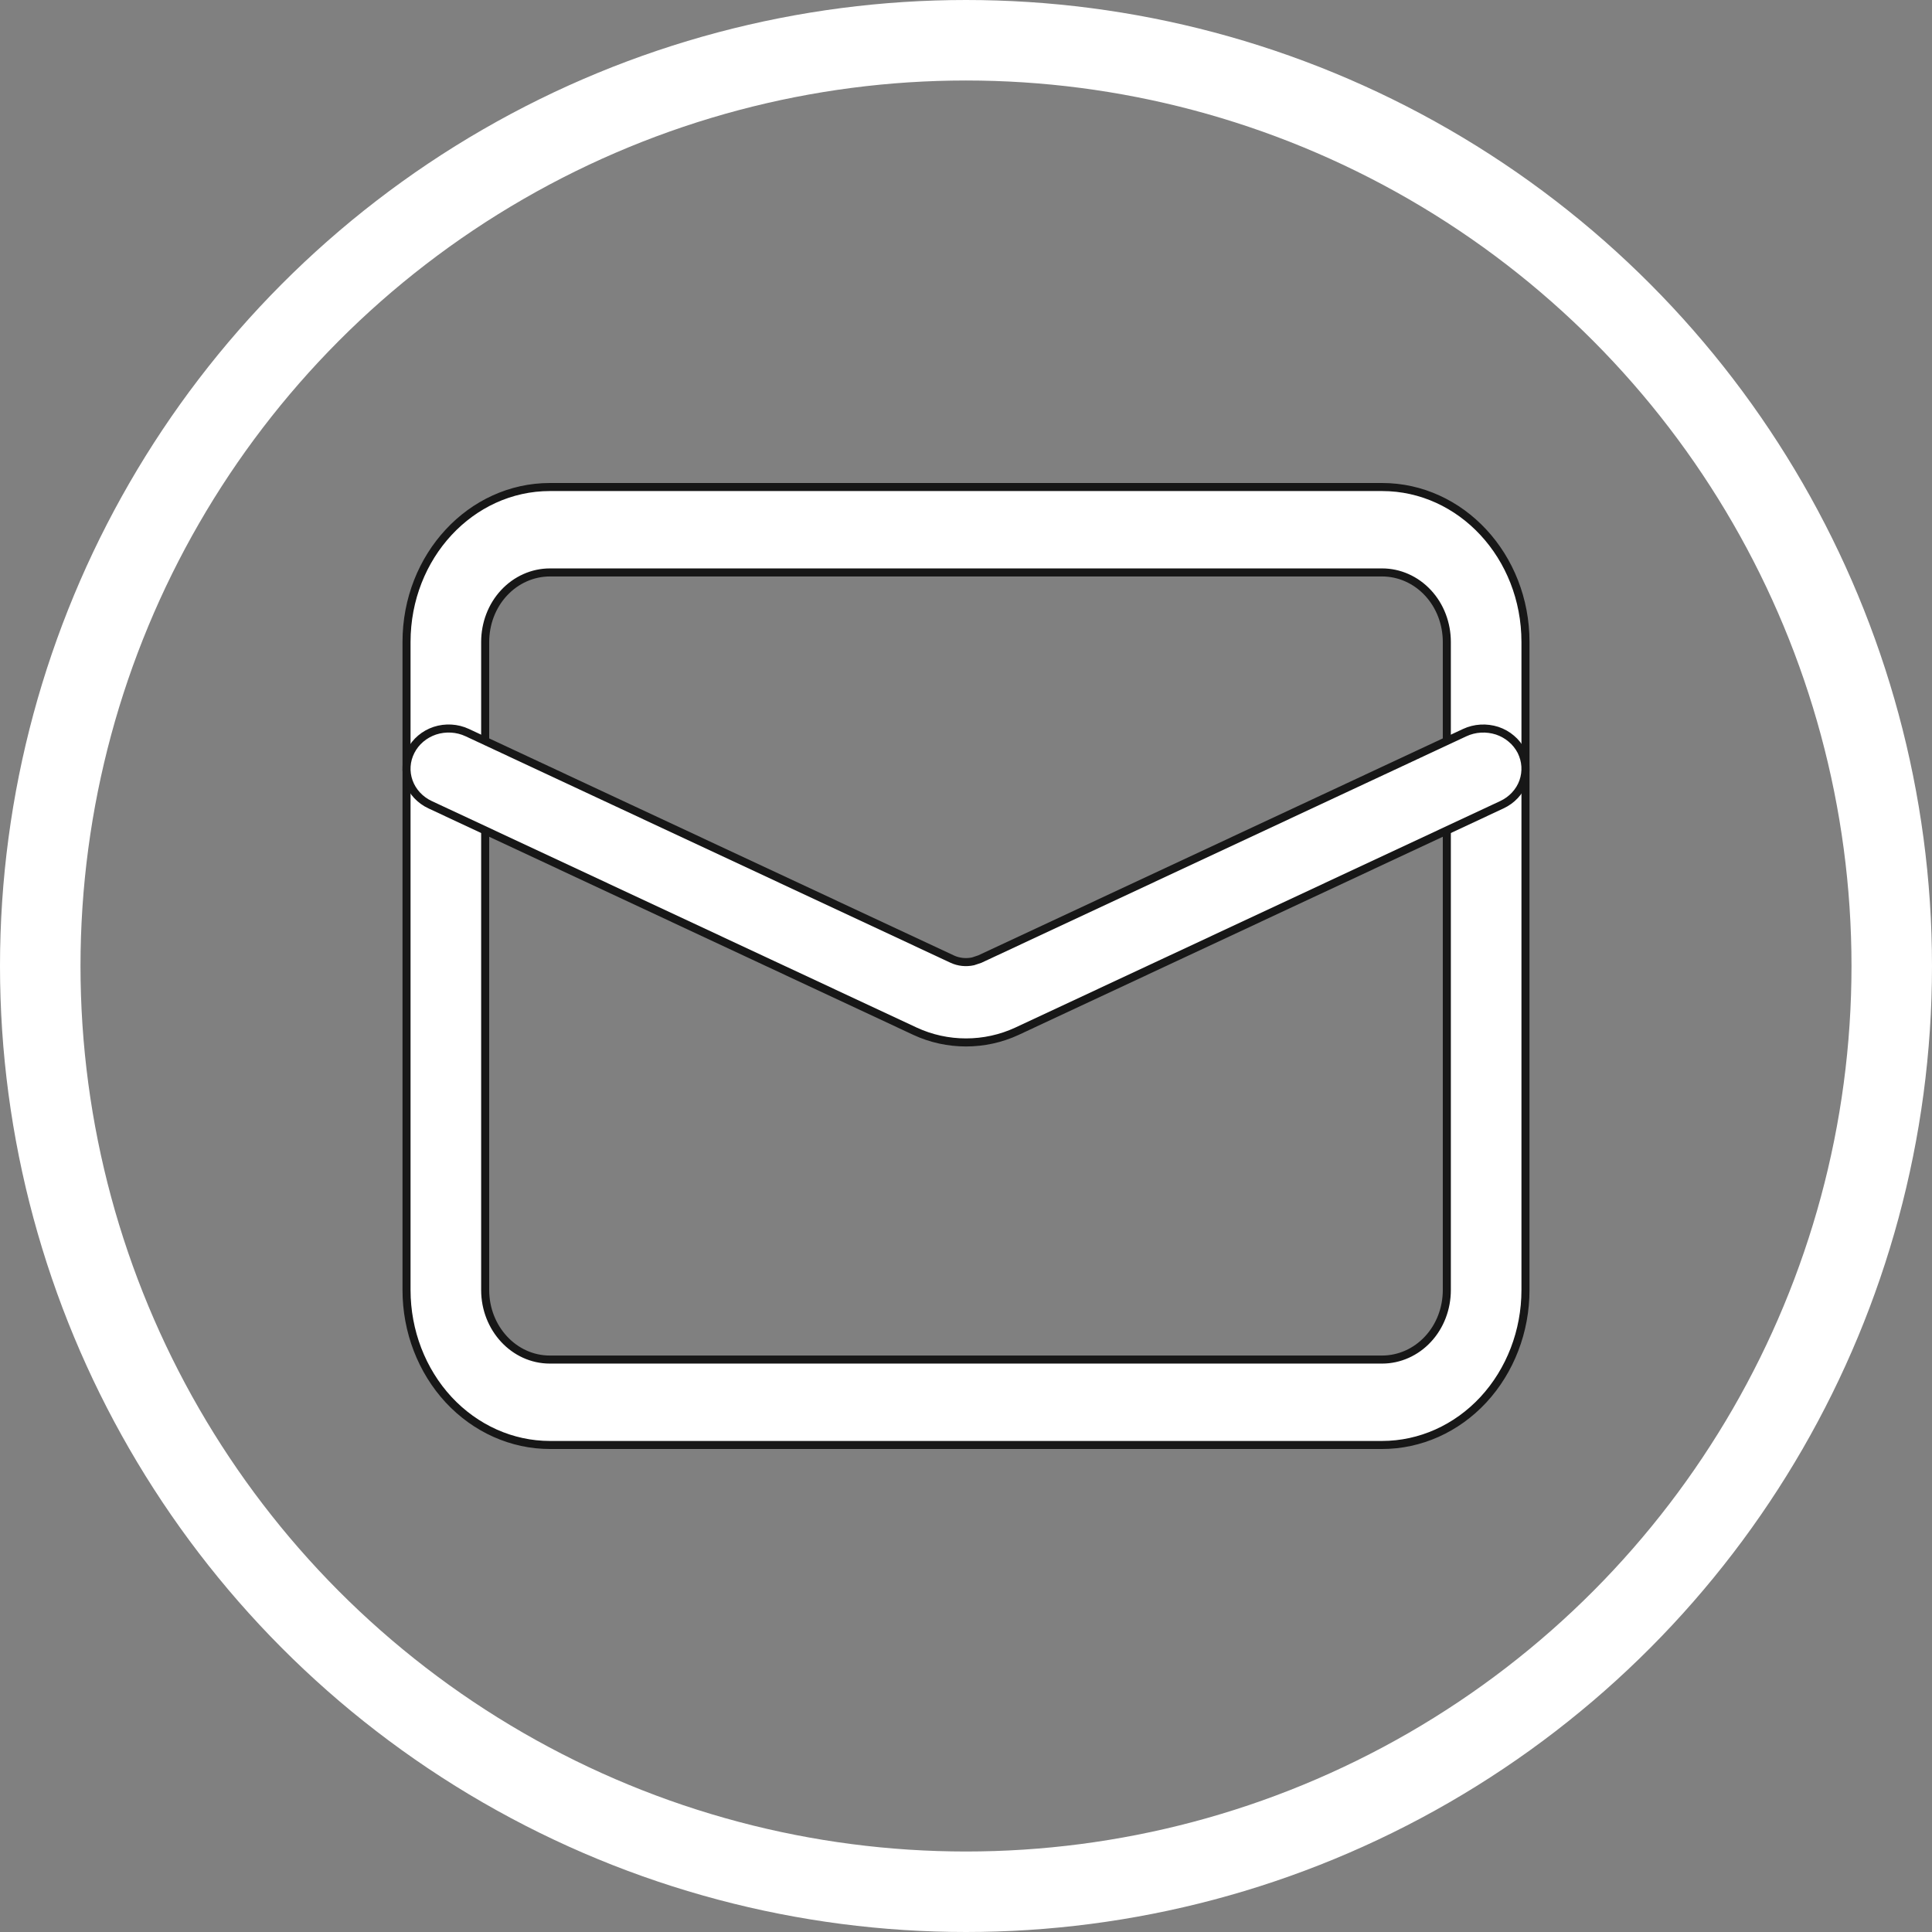 <svg width="24" height="24" viewBox="0 0 24 24" fill="none" xmlns="http://www.w3.org/2000/svg">
<rect x="0" y="0" width="24" height="24" fill="#808080" stroke="none"/>
<g clip-path="url(#clip0_495_1696)">
<path d="M6.831 6.05H17.169C18.149 6.05 18.95 6.908 18.95 7.975V16.025C18.95 16.537 18.761 17.027 18.427 17.388C18.093 17.748 17.64 17.95 17.169 17.95H6.831C6.36 17.95 5.908 17.748 5.573 17.388C5.239 17.027 5.05 16.537 5.05 16.025V7.975C5.05 6.908 5.851 6.05 6.831 6.05ZM6.831 7.111C6.617 7.111 6.411 7.203 6.261 7.365C6.11 7.527 6.027 7.747 6.027 7.975V16.025C6.027 16.499 6.384 16.889 6.831 16.889H17.169C17.383 16.889 17.589 16.797 17.739 16.635C17.89 16.473 17.973 16.253 17.973 16.025V7.975C17.973 7.747 17.89 7.527 17.739 7.365C17.589 7.203 17.383 7.111 17.169 7.111H6.831Z" fill="white" stroke="#171717" stroke-width="0.1"/>
<path d="M18.394 9.051C18.462 9.047 18.532 9.056 18.598 9.077C18.663 9.099 18.723 9.132 18.774 9.176C18.826 9.219 18.867 9.272 18.898 9.331C18.927 9.39 18.945 9.454 18.949 9.519C18.953 9.584 18.944 9.649 18.922 9.711C18.9 9.773 18.865 9.83 18.819 9.879C18.774 9.928 18.718 9.968 18.656 9.997L12.634 12.81C12.234 12.996 11.766 12.996 11.366 12.81L5.344 9.997C5.219 9.939 5.123 9.836 5.078 9.711C5.033 9.586 5.042 9.45 5.103 9.331C5.163 9.212 5.271 9.121 5.402 9.077C5.534 9.034 5.679 9.042 5.805 9.101L11.828 11.914C11.909 11.952 12.001 11.961 12.088 11.942L12.172 11.914L18.195 9.101C18.257 9.072 18.325 9.055 18.394 9.051Z" fill="white" stroke="#171717" stroke-width="0.1"/>
<circle cx="12" cy="12" r="11.5" stroke="white"/>
</g>
<defs>
<clipPath id="clip0_495_1696">
<rect width="24" height="24" fill="white"/>
</clipPath>
</defs>
</svg>
